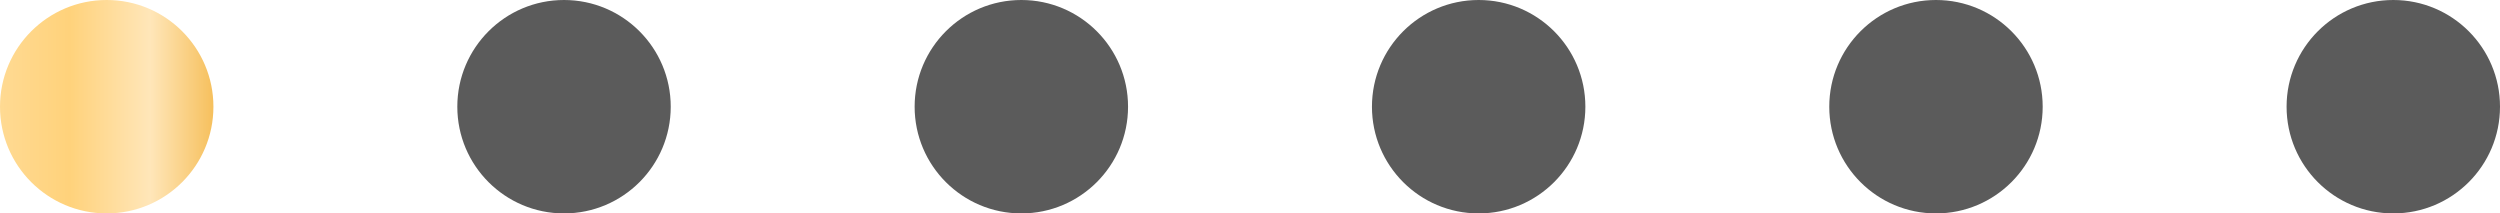 <?xml version="1.0" encoding="UTF-8"?> <svg xmlns="http://www.w3.org/2000/svg" width="164" height="14" viewBox="0 0 164 14" fill="none"><circle cx="7" cy="7" r="7" fill="url(#paint0_linear_32_1131)"></circle><circle cx="37" cy="7" r="7" fill="#5B5B5B"></circle><circle cx="67" cy="7" r="7" fill="#5B5B5B"></circle><circle cx="97" cy="7" r="7" fill="#5B5B5B"></circle><circle cx="127" cy="7" r="7" fill="#5B5B5B"></circle><circle cx="157" cy="7" r="7" fill="#5B5B5B"></circle><defs><linearGradient id="paint0_linear_32_1131" x1="0" y1="7" x2="14" y2="7" gradientUnits="userSpaceOnUse"><stop stop-color="#FFDA93"></stop><stop offset="0.325" stop-color="#FFD27B"></stop><stop offset="0.705" stop-color="#FFE6B9"></stop><stop offset="1" stop-color="#F6C05D"></stop></linearGradient></defs></svg> 